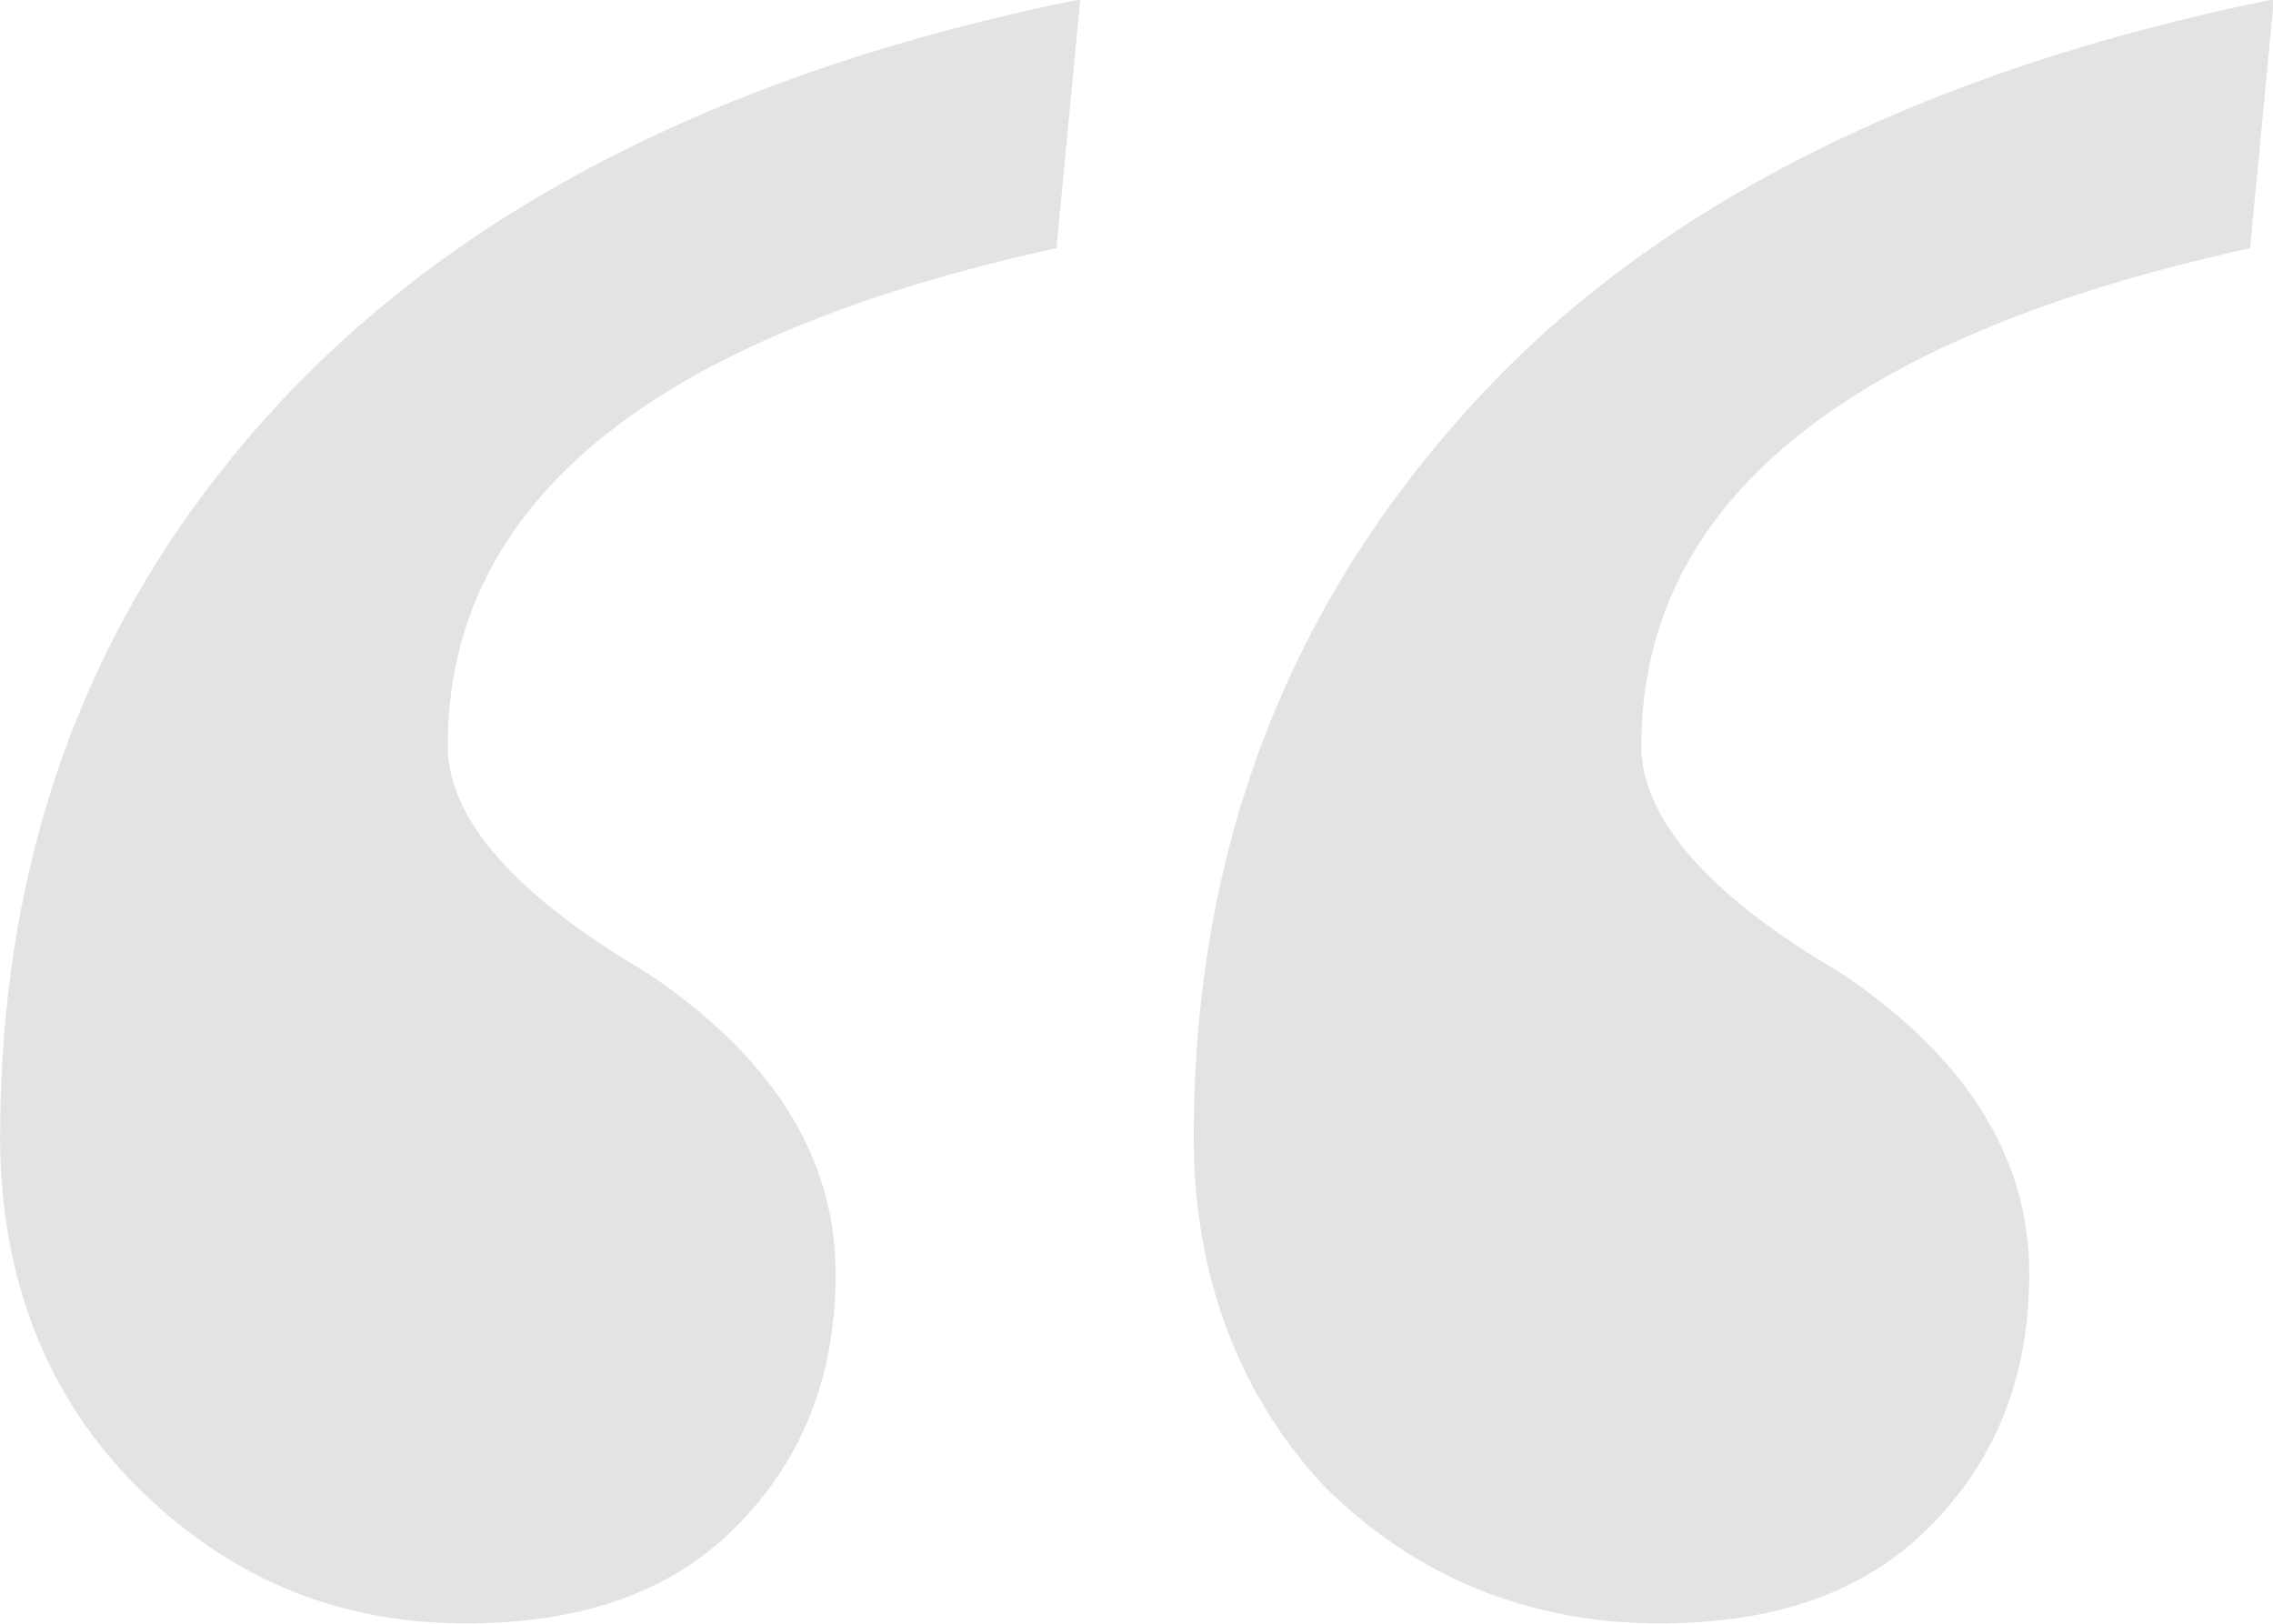 <?xml version="1.0" encoding="UTF-8" standalone="no"?>
<!DOCTYPE svg PUBLIC "-//W3C//DTD SVG 1.1//EN" "http://www.w3.org/Graphics/SVG/1.1/DTD/svg11.dtd">
<svg width="100%" height="100%" viewBox="0 0 70 50" version="1.1" xmlns="http://www.w3.org/2000/svg" xmlns:xlink="http://www.w3.org/1999/xlink" xml:space="preserve" xmlns:serif="http://www.serif.com/" style="fill-rule:evenodd;clip-rule:evenodd;stroke-linejoin:round;stroke-miterlimit:2;">
    <g transform="matrix(183.795,0,0,182.531,-19.295,130.303)">
        <path d="M0.286,-0.714L0.282,-0.672C0.214,-0.657 0.18,-0.629 0.18,-0.588C0.18,-0.576 0.191,-0.563 0.213,-0.55C0.234,-0.536 0.245,-0.519 0.245,-0.499C0.245,-0.481 0.239,-0.467 0.228,-0.456C0.217,-0.445 0.202,-0.44 0.183,-0.44C0.161,-0.44 0.143,-0.448 0.128,-0.463C0.113,-0.478 0.105,-0.498 0.105,-0.522C0.105,-0.57 0.12,-0.611 0.151,-0.645C0.182,-0.679 0.227,-0.702 0.286,-0.714ZM0.486,-0.714L0.482,-0.672C0.414,-0.657 0.38,-0.629 0.38,-0.588C0.38,-0.576 0.391,-0.563 0.413,-0.55C0.434,-0.536 0.445,-0.519 0.445,-0.499C0.445,-0.481 0.439,-0.467 0.428,-0.456C0.417,-0.445 0.402,-0.44 0.383,-0.44C0.361,-0.44 0.342,-0.448 0.327,-0.463C0.313,-0.478 0.305,-0.498 0.305,-0.522C0.305,-0.571 0.321,-0.612 0.352,-0.646C0.382,-0.679 0.427,-0.702 0.486,-0.714Z" style="fill:rgb(227,227,230);fill-rule:nonzero;"/>
    </g>
</svg>
